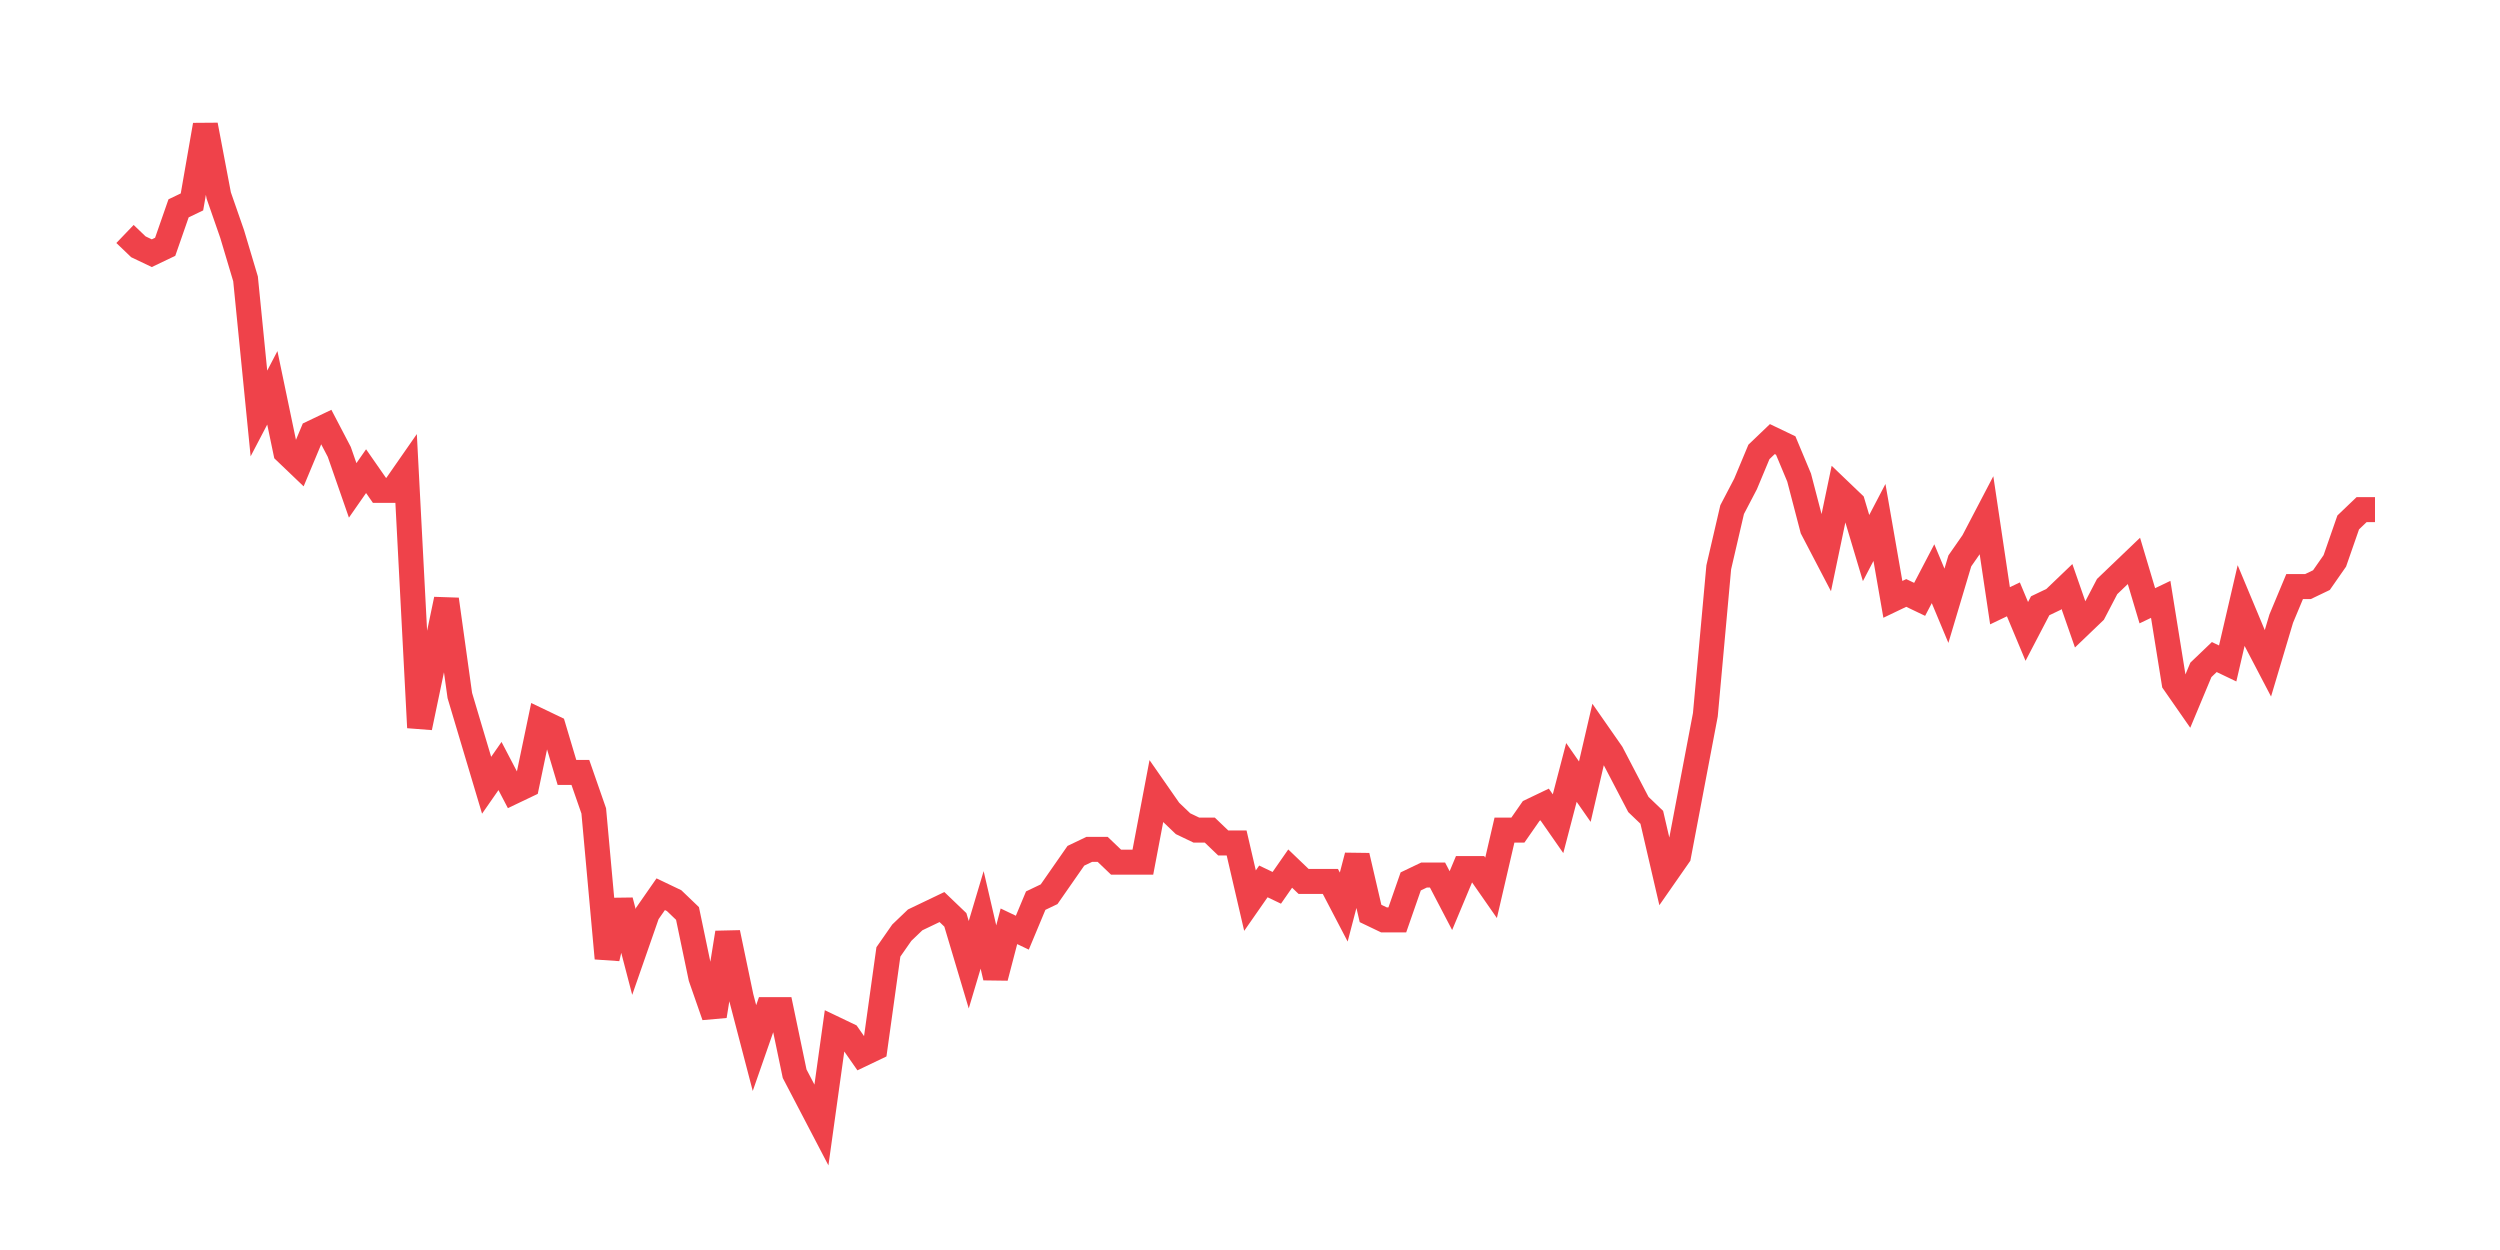 <svg xmlns="http://www.w3.org/2000/svg" width="200" height="100" viewBox="0 0 200 100">
  <path d="M10.0 18.718 L11.071 19.744 L12.143 20.256 L13.214 19.744 L14.286 16.667 L15.357 16.154 L16.429 10.0 L17.5 15.641 L18.571 18.718 L19.643 22.308 L20.714 33.077 L21.786 31.026 L22.857 36.154 L23.929 37.179 L25.0 34.615 L26.071 34.103 L27.143 36.154 L28.214 39.231 L29.286 37.692 L30.357 39.231 L31.429 39.231 L32.5 37.692 L33.571 58.205 L34.643 53.077 L35.714 47.949 L36.786 55.641 L37.857 59.231 L38.929 62.821 L40.0 61.282 L41.071 63.333 L42.143 62.821 L43.214 57.692 L44.286 58.205 L45.357 61.795 L46.429 61.795 L47.5 64.872 L48.571 76.667 L49.643 72.051 L50.714 76.154 L51.786 73.077 L52.857 71.538 L53.929 72.051 L55.0 73.077 L56.071 78.205 L57.143 81.282 L58.214 74.615 L59.286 79.744 L60.357 83.846 L61.429 80.769 L62.5 80.769 L63.571 85.897 L64.643 87.949 L65.714 90.0 L66.786 82.308 L67.857 82.821 L68.929 84.359 L70.0 83.846 L71.071 76.154 L72.143 74.615 L73.214 73.59 L74.286 73.077 L75.357 72.564 L76.429 73.59 L77.5 77.179 L78.571 73.59 L79.643 78.205 L80.714 74.103 L81.786 74.615 L82.857 72.051 L83.929 71.538 L85.0 70 L86.071 68.462 L87.143 67.949 L88.214 67.949 L89.286 68.974 L90.357 68.974 L91.429 68.974 L92.5 63.333 L93.571 64.872 L94.643 65.897 L95.714 66.41 L96.786 66.41 L97.857 67.436 L98.929 67.436 L100.0 72.051 L101.071 70.513 L102.143 71.026 L103.214 69.487 L104.286 70.513 L105.357 70.513 L106.429 70.513 L107.5 72.564 L108.571 68.462 L109.643 73.077 L110.714 73.59 L111.786 73.59 L112.857 70.513 L113.929 70 L115.0 70 L116.071 72.051 L117.143 69.487 L118.214 69.487 L119.286 71.026 L120.357 66.41 L121.429 66.41 L122.5 64.872 L123.571 64.359 L124.643 65.897 L125.714 61.795 L126.786 63.333 L127.857 58.718 L128.929 60.256 L130.0 62.308 L131.071 64.359 L132.143 65.385 L133.214 70 L134.286 68.462 L135.357 62.821 L136.429 57.179 L137.5 45.385 L138.571 40.769 L139.643 38.718 L140.714 36.154 L141.786 35.128 L142.857 35.641 L143.929 38.205 L145.0 42.308 L146.071 44.359 L147.143 39.231 L148.214 40.256 L149.286 43.846 L150.357 41.795 L151.429 47.949 L152.5 47.436 L153.571 47.949 L154.643 45.897 L155.714 48.462 L156.786 44.872 L157.857 43.333 L158.929 41.282 L160.0 48.462 L161.071 47.949 L162.143 50.513 L163.214 48.462 L164.286 47.949 L165.357 46.923 L166.429 50.0 L167.5 48.974 L168.571 46.923 L169.643 45.897 L170.714 44.872 L171.786 48.462 L172.857 47.949 L173.929 54.615 L175.0 56.154 L176.071 53.59 L177.143 52.564 L178.214 53.077 L179.286 48.462 L180.357 51.026 L181.429 53.077 L182.5 49.487 L183.571 46.923 L184.643 46.923 L185.714 46.41 L186.786 44.872 L187.857 41.795 L188.929 40.769 L190.0 40.769" fill="none" stroke="#EF424A" stroke-width="2" />
</svg>